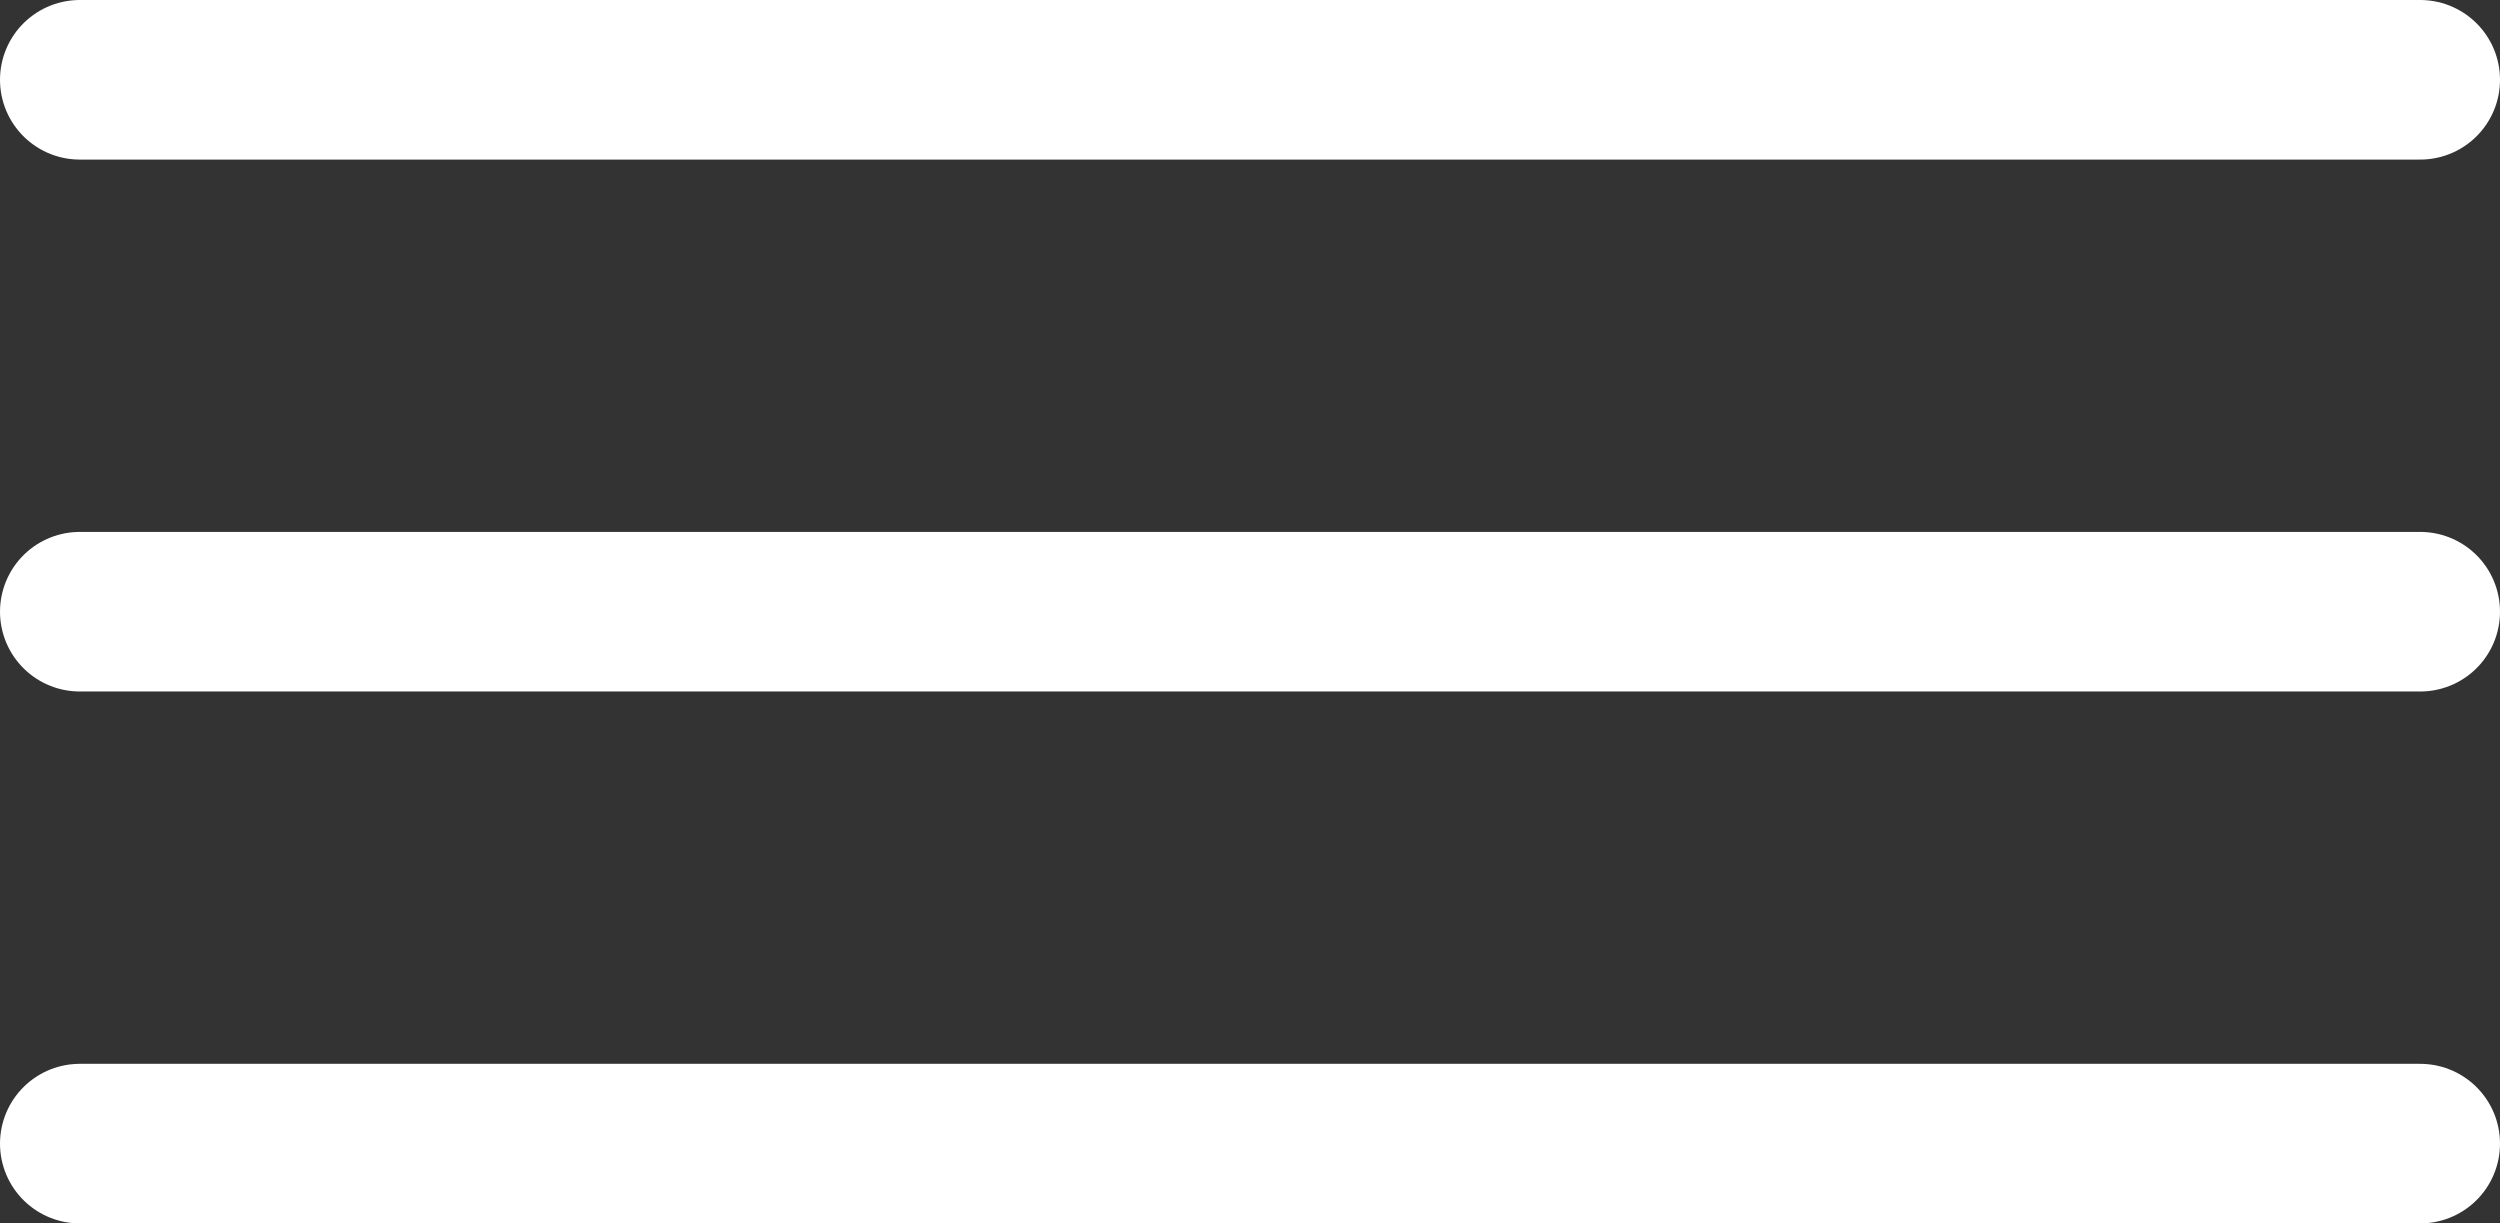 <?xml version="1.0" encoding="UTF-8"?> <svg xmlns="http://www.w3.org/2000/svg" width="94" height="46" viewBox="0 0 94 46" fill="none"><rect x="0" y="0" width="94" height="46" fill="#333333" stroke="none"/> <path d="M3 3H91" stroke="white" stroke-width="6" stroke-linecap="round"></path> <path d="M3 23H91" stroke="white" stroke-width="6" stroke-linecap="round"></path> <path d="M3 43H91" stroke="white" stroke-width="6" stroke-linecap="round"></path> </svg> 